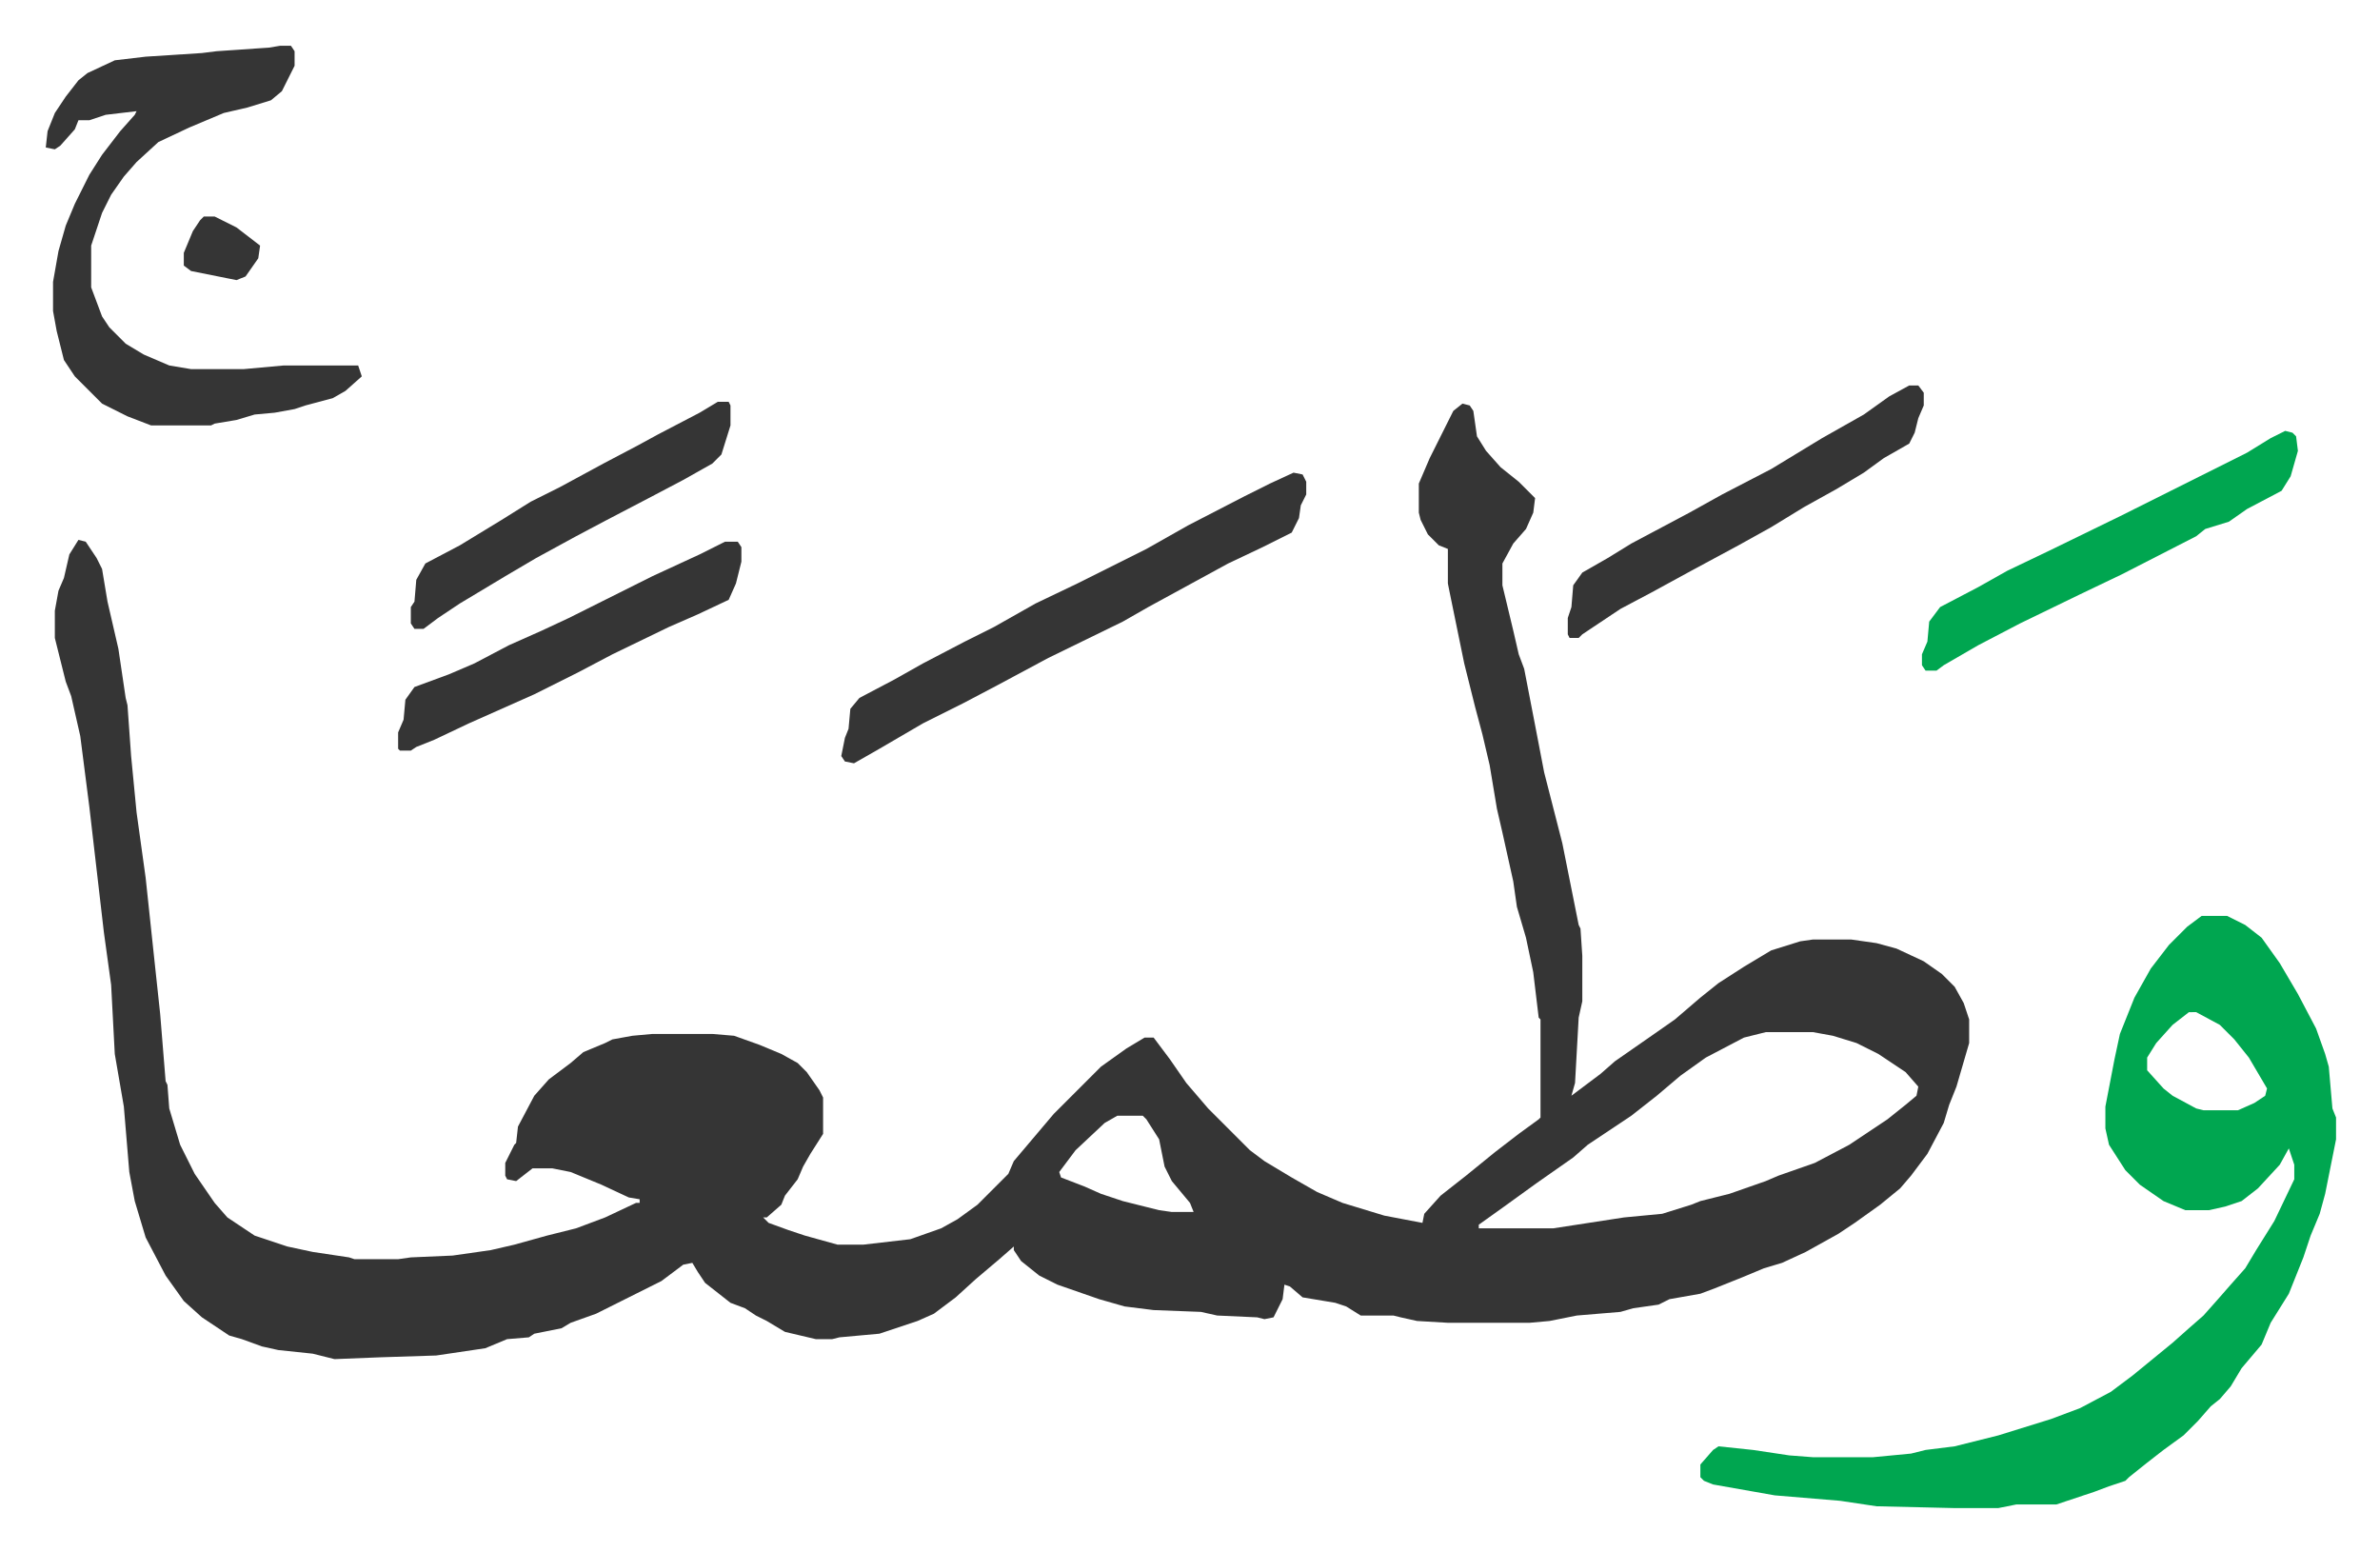 <svg xmlns="http://www.w3.org/2000/svg" viewBox="-25.2 259.8 1310.4 854.4">
    <path fill="#353535" id="rule_normal" d="m780 482 4 1 2 3 2 14 5 8 8 9 10 8 9 9-1 8-4 9-7 8-6 11v12l6 25 3 13 3 8 6 31 5 26 10 39 5 25 4 20 1 2 1 15v25l-2 9-2 36-2 7 16-12 8-7 23-16 10-7 14-12 10-8 14-9 15-9 16-5 7-1h21l14 2 11 3 15 7 10 7 7 7 5 9 3 9v13l-7 24-4 10-3 10-9 17-9 12-6 7-11 9-14 10-9 6-18 10-13 6-10 3-12 5-15 6-8 3-17 3-6 3-14 2-7 2-24 2-15 3-11 1h-45l-17-1-9-2-4-1h-18l-8-5-6-2-18-3-7-6-3-1-1 8-5 10-5 1-4-1-22-1-9-2-26-1-16-2-14-4-23-8-10-5-10-8-4-6v-2l-8 7-13 11-11 10-12 9-9 4-21 7-22 2-4 1h-9l-17-4-10-6-6-3-6-4-8-3-14-11-4-6-3-5-5 1-12 9-22 11-14 7-14 5-5 3-15 3-3 2-12 1-12 5-27 4-31 1-25 1-12-3-19-2-9-2-11-4-7-2-15-10-10-9-10-14-11-21-6-20-3-16-3-36-5-29-2-38-4-29-8-69-5-39-5-22-3-8-6-24v-15l2-11 3-7 3-13 5-8 4 1 6 9 3 6 3 18 6 26 4 27 1 4 2 28 3 31 5 36 5 47 3 28 3 37 1 2 1 13 6 20 8 16 11 16 7 8 15 10 18 6 14 3 20 3 3 1h24l7-1 23-1 21-3 13-3 18-5 16-4 16-6 17-8h2v-2l-6-1-15-7-17-7-10-2h-11l-9 7-5-1-1-2v-7l5-10 1-1 1-9 9-17 8-9 12-9 7-6 12-5 4-2 11-2 11-1h33l12 1 14 5 12 5 9 5 5 5 7 10 2 4v20l-7 11-4 7-3 7-7 9-2 5-8 7h-2l3 3 11 4 9 3 18 5h14l26-3 17-6 9-5 11-8 17-17 3-7 11-13 11-13 26-26 14-10 10-6h5l9 12 9 13 12 14 23 23 8 6 15 9 14 8 14 6 23 7 21 4 1-5 9-10 14-11 16-13 13-10 11-8 1-1v-54l-1-1-3-25-4-19-5-17-2-14-6-27-3-13-4-24-4-17-4-15-6-24-8-39-1-5v-19l-5-2-6-6-4-8-1-4v-16l6-14 5-10 8-16zm167 346-12 3-21 11-14 10-13 11-14 11-24 16-8 7-20 14-18 13-14 10v2h41l39-6 21-2 16-5 5-2 16-4 20-7 7-3 20-7 19-10 21-14 10-8 6-5 1-5-7-8-15-10-12-6-13-4-11-2zm-357 46-7 4-16 15-9 12 1 3 13 5 9 4 12 4 20 5 7 1h12l-2-5-10-12-4-8-3-15-7-11-2-2z"/>
    <path fill="#00a650" id="rule_idgham_with_ghunnah" d="M1187 764h14l10 5 9 7 10 14 10 17 10 19 5 14 2 7 2 23 2 5v12l-6 30-3 11-5 12-4 12-8 20-10 16-5 12-11 13-6 10-6 7-5 4-7 8-8 8-11 8-9 7-10 8-2 2-9 3-8 3-21 7h-22l-10 2h-24l-43-1-20-3-36-3-34-6-5-2-2-2v-7l7-8 3-2 19 2 20 3 13 1h33l21-2 8-2 16-2 24-6 29-9 16-6 17-9 12-9 11-9 11-9 9-8 8-7 8-9 7-8 8-9 6-10 10-16 11-23v-8l-3-9-5 9-12 13-9 7-9 3-9 2h-13l-12-5-13-9-8-8-9-14-2-9v-12l5-26 3-14 8-20 9-16 10-13 10-10zm-7 53-9 7-9 10-5 8v7l9 10 5 4 13 7 4 1h19l9-4 6-4 1-4-10-17-8-10-8-8-13-7z"/>
    <path fill="#353535" id="rule_normal" d="M129 285h6l2 3v8l-7 14-6 5-13 4-13 3-19 8-17 8-12 11-7 8-7 10-5 10-6 18v23l6 16 4 6 9 9 10 6 14 6 12 2h29l22-2h41l2 6-9 8-7 4-15 4-6 2-11 2-11 1-10 3-12 2-2 1H58l-13-5-14-7-5-5-10-10-6-9-4-16-2-11v-16l3-17 4-14 5-12 8-16 7-11 10-13 8-9 1-2-17 2-9 3h-6l-2 5-8 9-3 2-5-1 1-9 4-10 6-9 7-9 5-4 15-7 17-2 31-2 8-1 29-2zm558 235 5 1 2 4v7l-3 6-1 7-4 8-16 8-19 9-22 12-22 12-14 8-41 20-28 15-19 10-22 11-24 14-14 8-5-1-2-3 2-10 2-5 1-11 5-6 19-10 16-9 23-12 16-8 23-13 23-11 16-8 22-11 23-13 31-16 14-7z"/>
    <path fill="#00a650" id="rule_idgham_with_ghunnah" d="m1233 497 4 1 2 2 1 8-4 14-5 8-19 10-10 7-13 4-5 4-41 21-23 11-33 16-23 12-19 11-4 3h-6l-2-3v-6l3-7 1-11 6-8 21-11 16-9 23-11 39-19 44-22 16-8 10-5 13-8z"/>
    <path fill="#353535" id="rule_normal" d="M1026 472h5l3 4v7l-3 7-2 8-3 6-14 8-11 8-15 9-18 10-18 11-18 10-26 14-22 12-17 9-21 14-2 2h-5l-1-2v-9l2-6 1-12 5-7 14-8 13-8 32-17 18-10 27-14 28-17 23-13 14-10zm-652 86h7l2 3v8l-3 12-4 9-17 8-16 7-31 15-19 10-24 12-36 16-19 9-10 4-3 2h-6l-1-1v-9l3-7 1-11 5-7 19-7 14-6 19-10 18-8 15-7 16-8 30-15 26-12 10-5zm-4-77h6l1 2v11l-5 16-5 5-16 9-19 10-23 12-17 9-22 12-17 10-25 15-12 8-8 6h-5l-2-3v-9l2-3 1-12 5-9 19-10 23-14 16-10 16-8 24-13 19-10 11-6 23-12zM87 379h6l12 6 13 10-1 7-7 10-5 2-5-1-20-4-4-3v-7l5-12 4-6z"/>
</svg>
